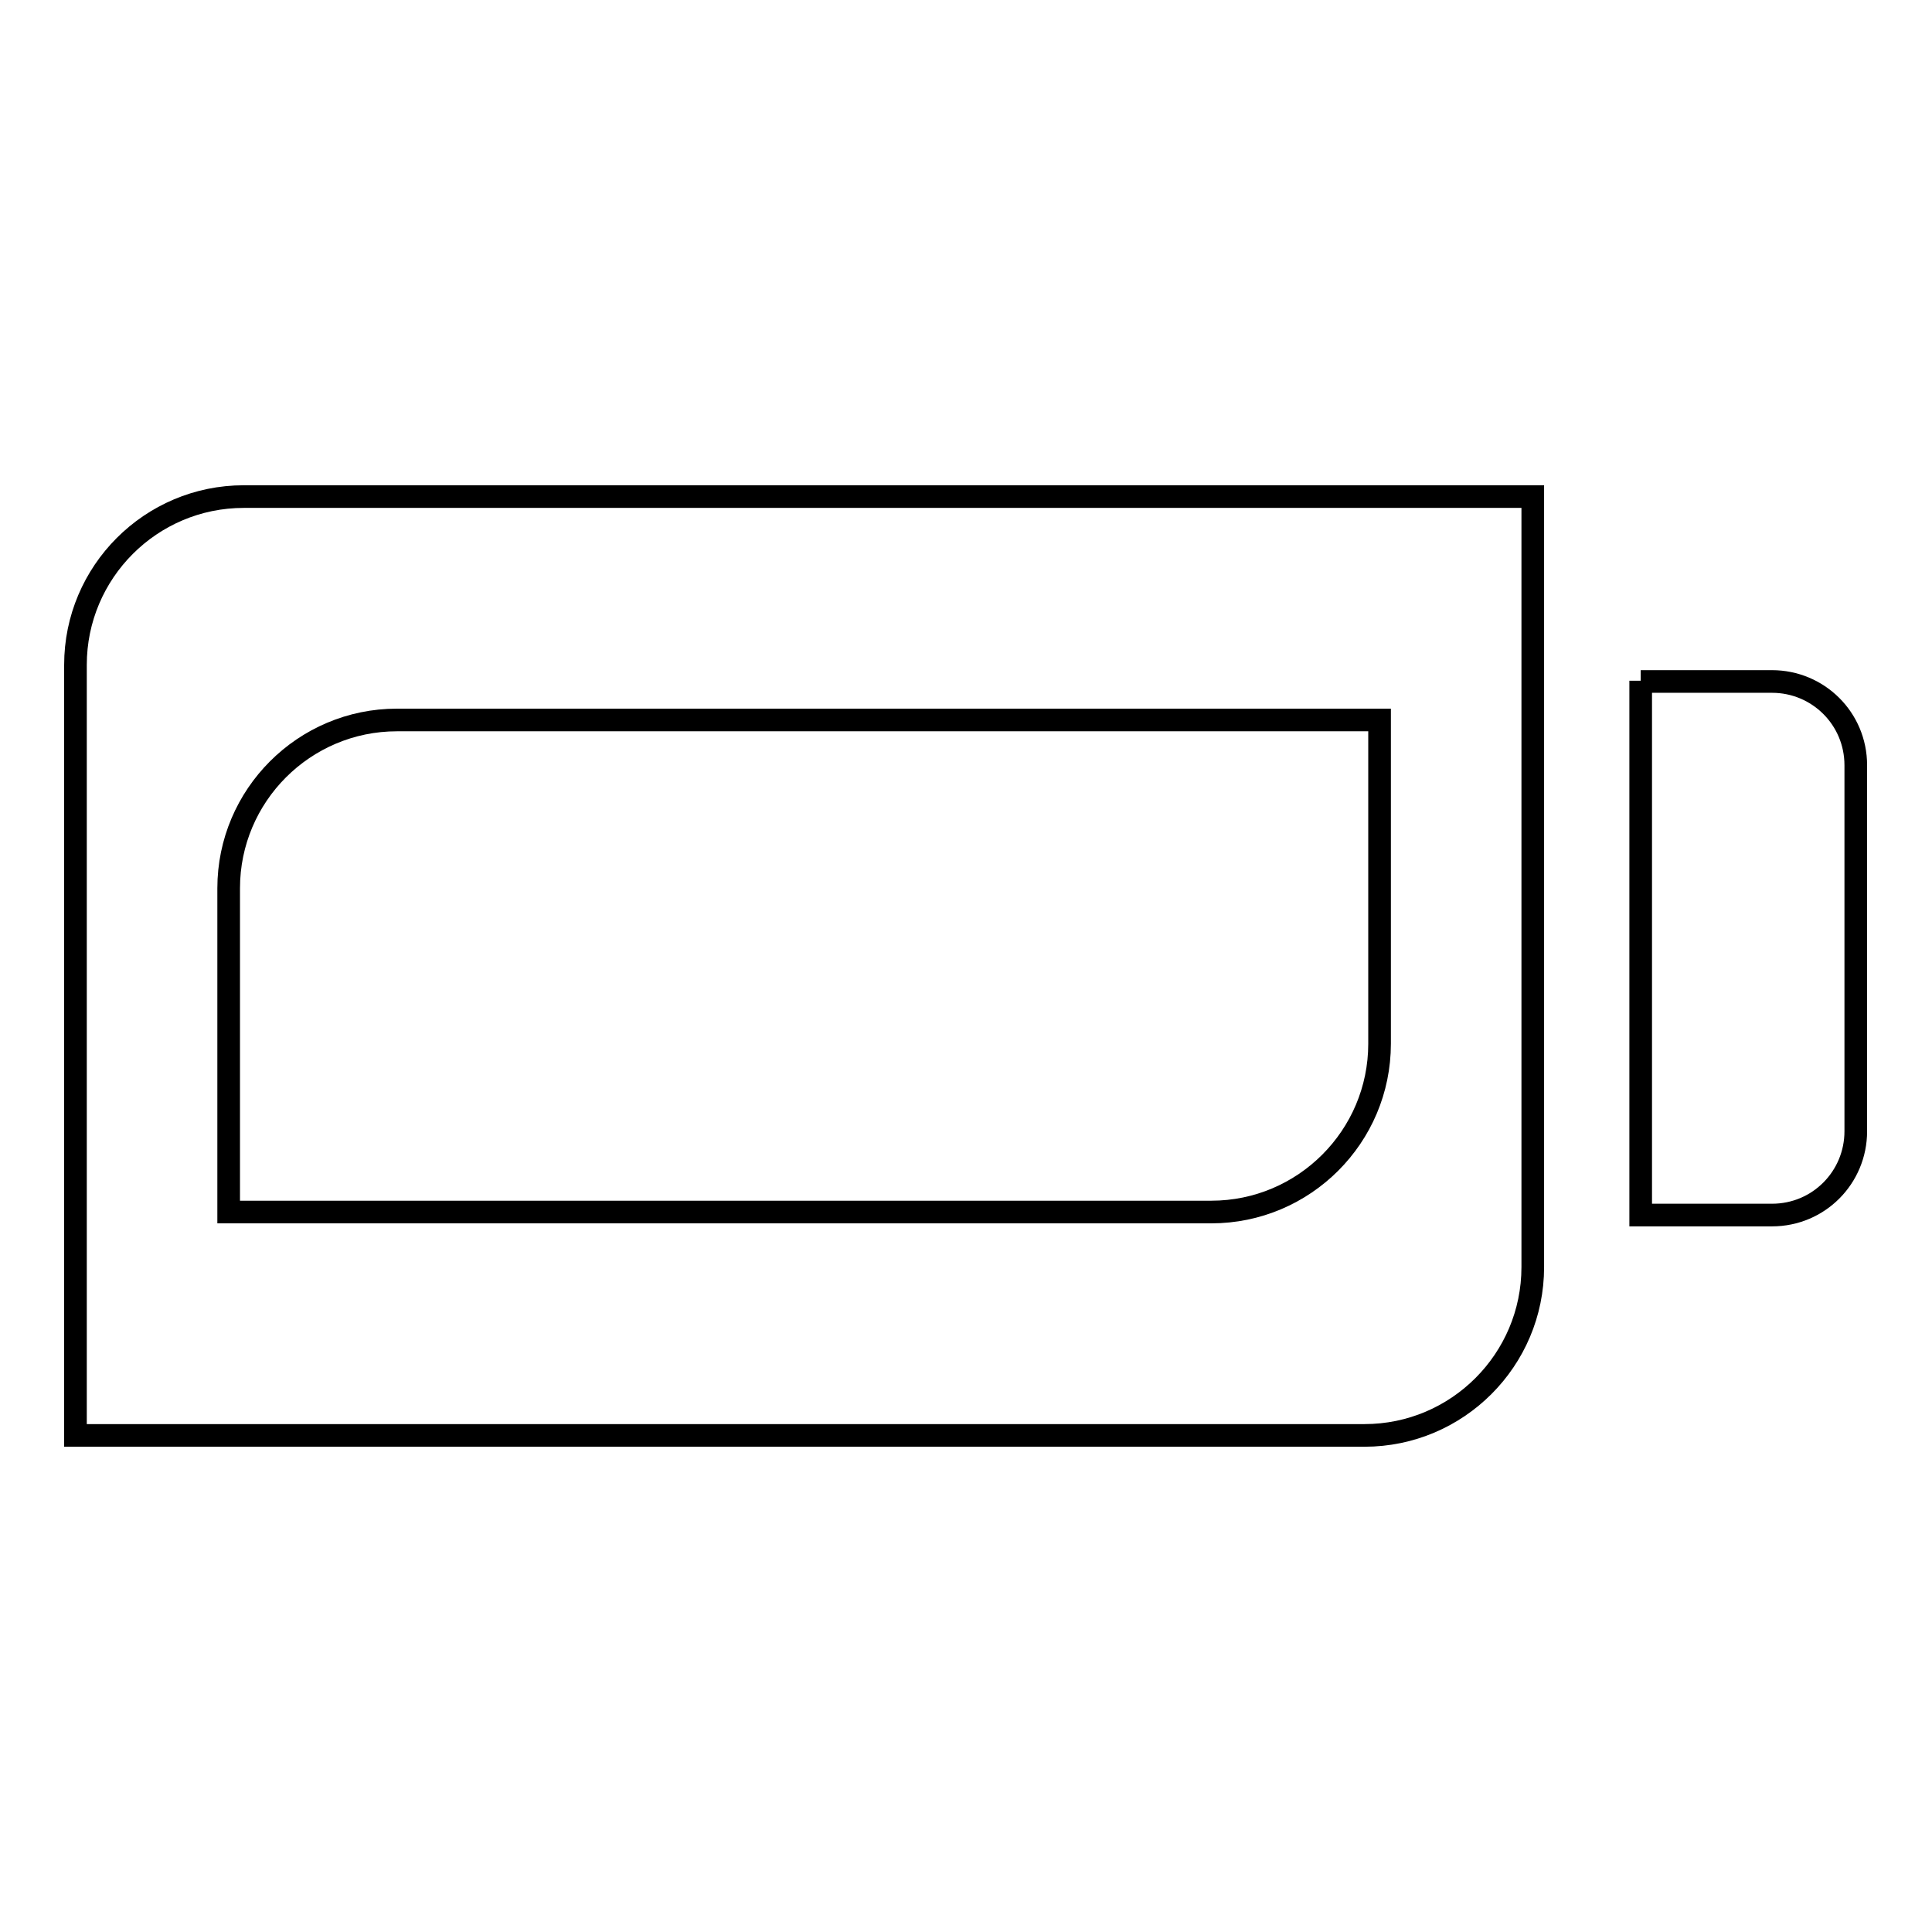 <?xml version="1.0" encoding="utf-8"?>
<!-- Svg Vector Icons : http://www.onlinewebfonts.com/icon -->
<!DOCTYPE svg PUBLIC "-//W3C//DTD SVG 1.1//EN" "http://www.w3.org/Graphics/SVG/1.1/DTD/svg11.dtd">
<svg version="1.1" xmlns="http://www.w3.org/2000/svg" xmlns:xlink="http://www.w3.org/1999/xlink" x="0px" y="0px" viewBox="0 0 256 256" enable-background="new 0 0 256 256" xml:space="preserve">
<g><g><g><path stroke-width="3" fill-opacity="0" stroke="#000000"  d="M217.4,90.2V161h17.4c6.2,0,11.1-5,11.1-11.1v-48.5c0-6.2-5-11.1-11.1-11.1H217.4z"/><path stroke-width="3" fill-opacity="0" stroke="#000000"  d="M203.1,167.9V65.8H32.3C20,65.8,10,75.8,10,88.1v102.1h170.8C193.1,190.2,203.1,180.2,203.1,167.9z M160.5,160.6H30.3v-42.9c0-12.3,10-22.3,22.3-22.3h130.2v42.9C182.8,150.6,172.8,160.6,160.5,160.6z"/></g><g></g><g></g><g></g><g></g><g></g><g></g><g></g><g></g><g></g><g></g><g></g><g></g><g></g><g></g><g></g></g></g>
</svg>